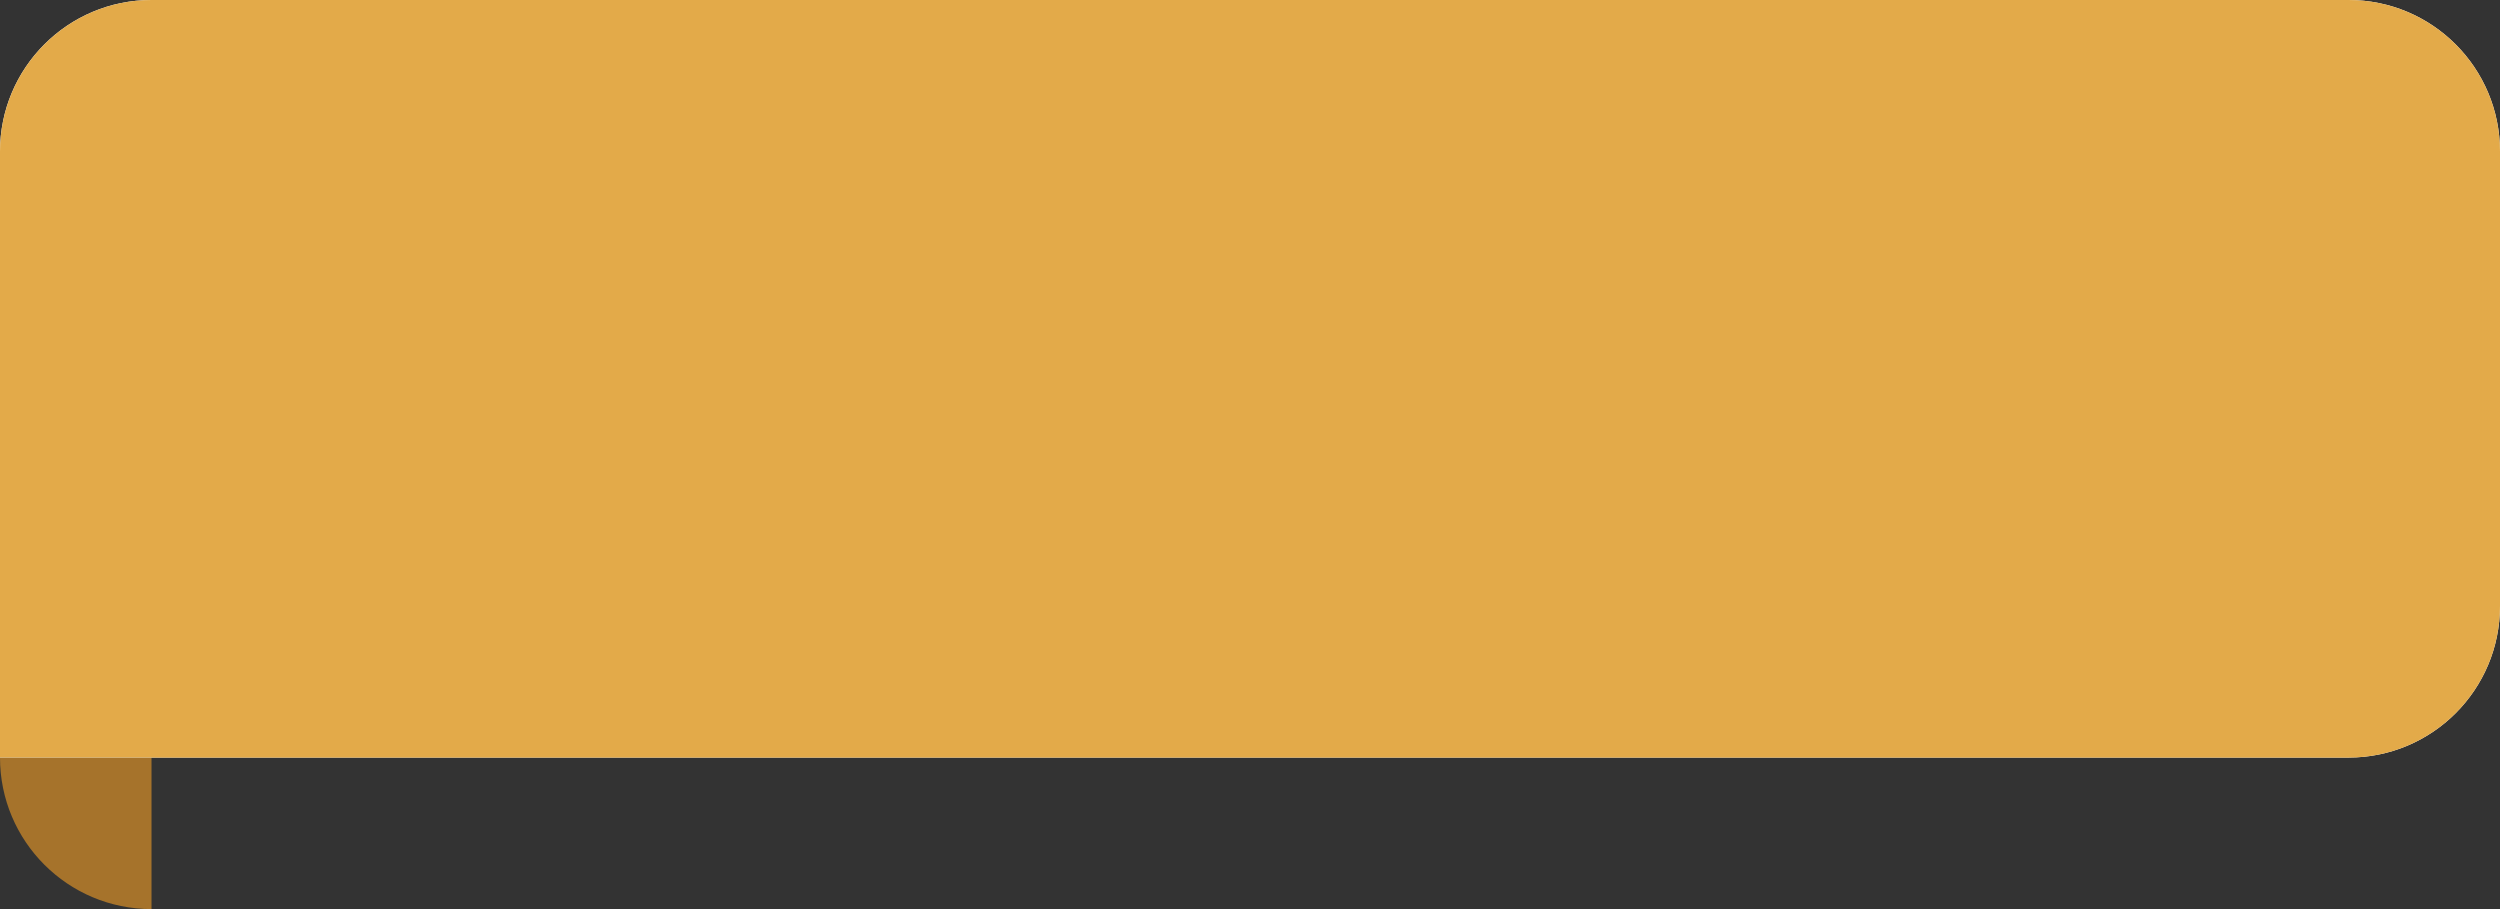 <?xml version="1.0"?>
<svg width="66" height="24" xmlns="http://www.w3.org/2000/svg" xmlns:svg="http://www.w3.org/2000/svg">
 <rect width="100%" height="100%" fill="#333333" stroke="none"/>
 <g class="layer">
  <title>Layer 1</title>
  <path d="m0,20l4,0l0,4c-2.21,0 -4,-1.79 -4,-4z" fill="#A6732B" id="svg_1"/>
  <path d="m0,4c0,-2.21 1.79,-4 4,-4l58,0c2.21,0 4,1.79 4,4l0,12c0,2.21 -1.79,4 -4,4l-62,0l0,-16z" fill="white" id="svg_2"/>
  <path d="m0,4c0,-2.21 1.79,-4 4,-4l58,0c2.21,0 4,1.79 4,4l0,12c0,2.21 -1.79,4 -4,4l-62,0l0,-16z" fill="#E3AA49" id="svg_3" transform="matrix(1 0 0 1 0 0)"/>
 </g>
</svg>